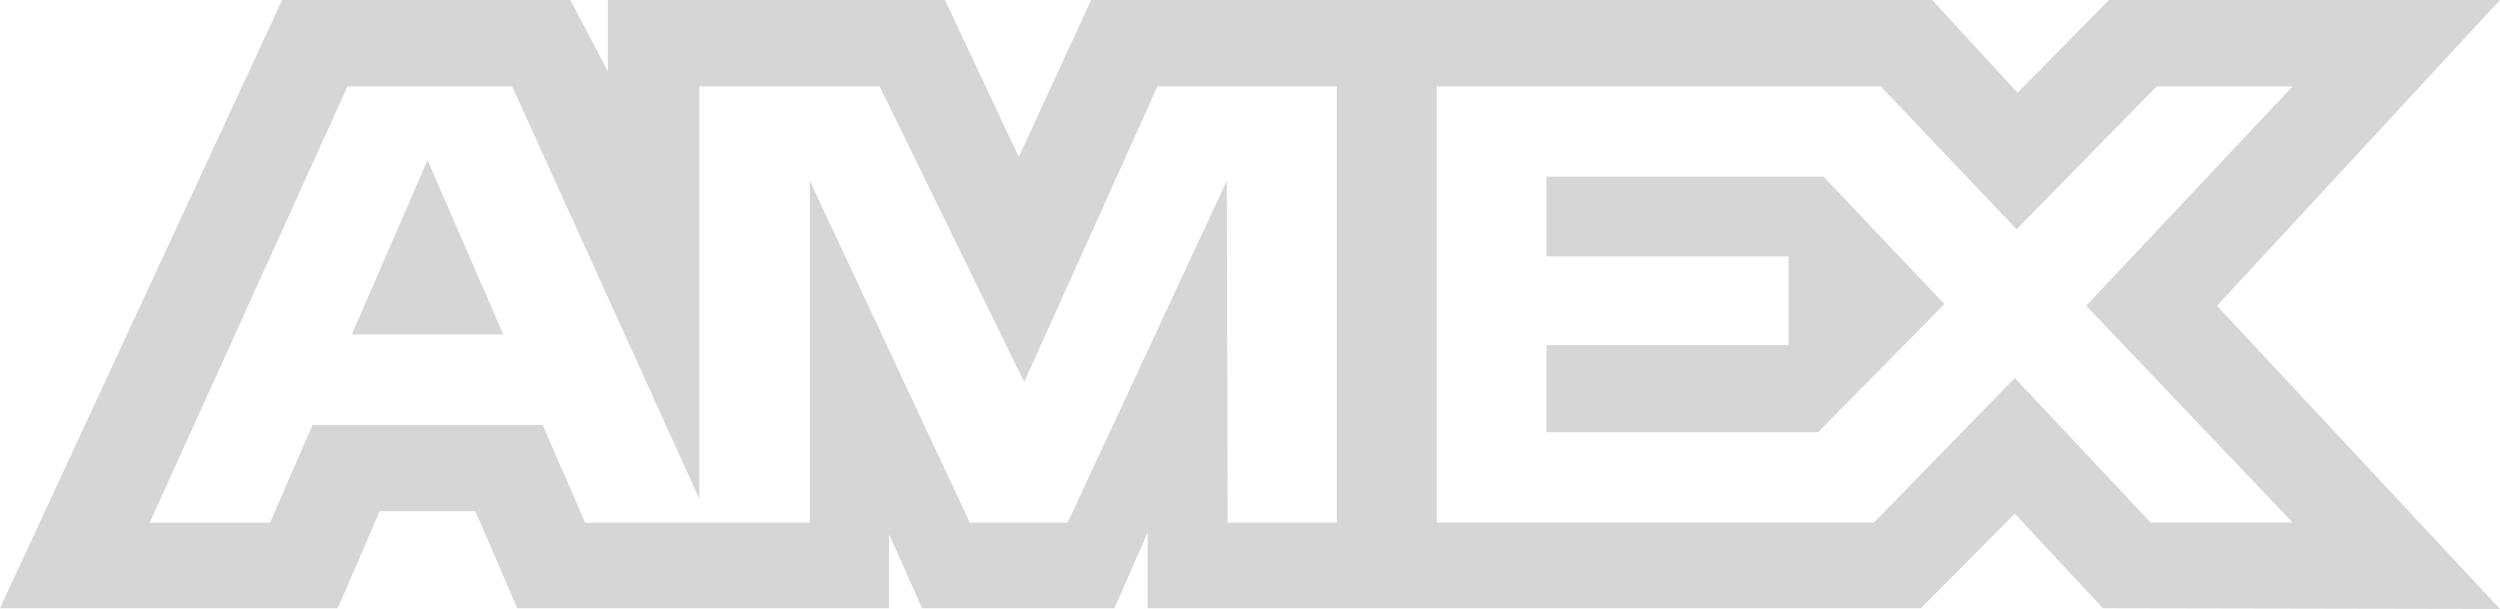 <svg xmlns="http://www.w3.org/2000/svg" viewBox="0 0 78 19"><path fill="#D6D6D6" fill-rule="nonzero" d="M8.803 0L0 18.976h10.538l1.307-3.026h2.986l1.306 3.026h11.6v-2.31l1.034 2.31h6l1.034-2.358v2.358h24.124l2.934-2.947 2.746 2.947L78 19l-8.83-9.46L78 0H65.801l-2.855 2.892L60.286 0H34.042l-2.254 4.898L29.482 0H18.965v2.23L17.795 0H8.803zm2.039 2.695h5.137l5.839 12.867V2.695h5.627l4.51 9.225 4.157-9.225h5.599V16.31h-3.407l-.028-10.67-4.967 10.67H30.26L25.266 5.64v10.67h-7.008l-1.33-3.053H9.75l-1.326 3.05H4.67l6.173-13.613zm33.986 0H58.68l4.237 4.458 4.374-4.458h4.237L65.09 9.538l6.438 6.765h-4.43l-4.236-4.51-4.396 4.51h-13.64V2.695zM13.34 4.998l-2.365 5.438h4.727l-2.362-5.438zm34.908.516v2.485h7.557v2.77H48.25v2.715h8.477l3.939-3.997-3.772-3.976h-8.644v.003z"/></svg>